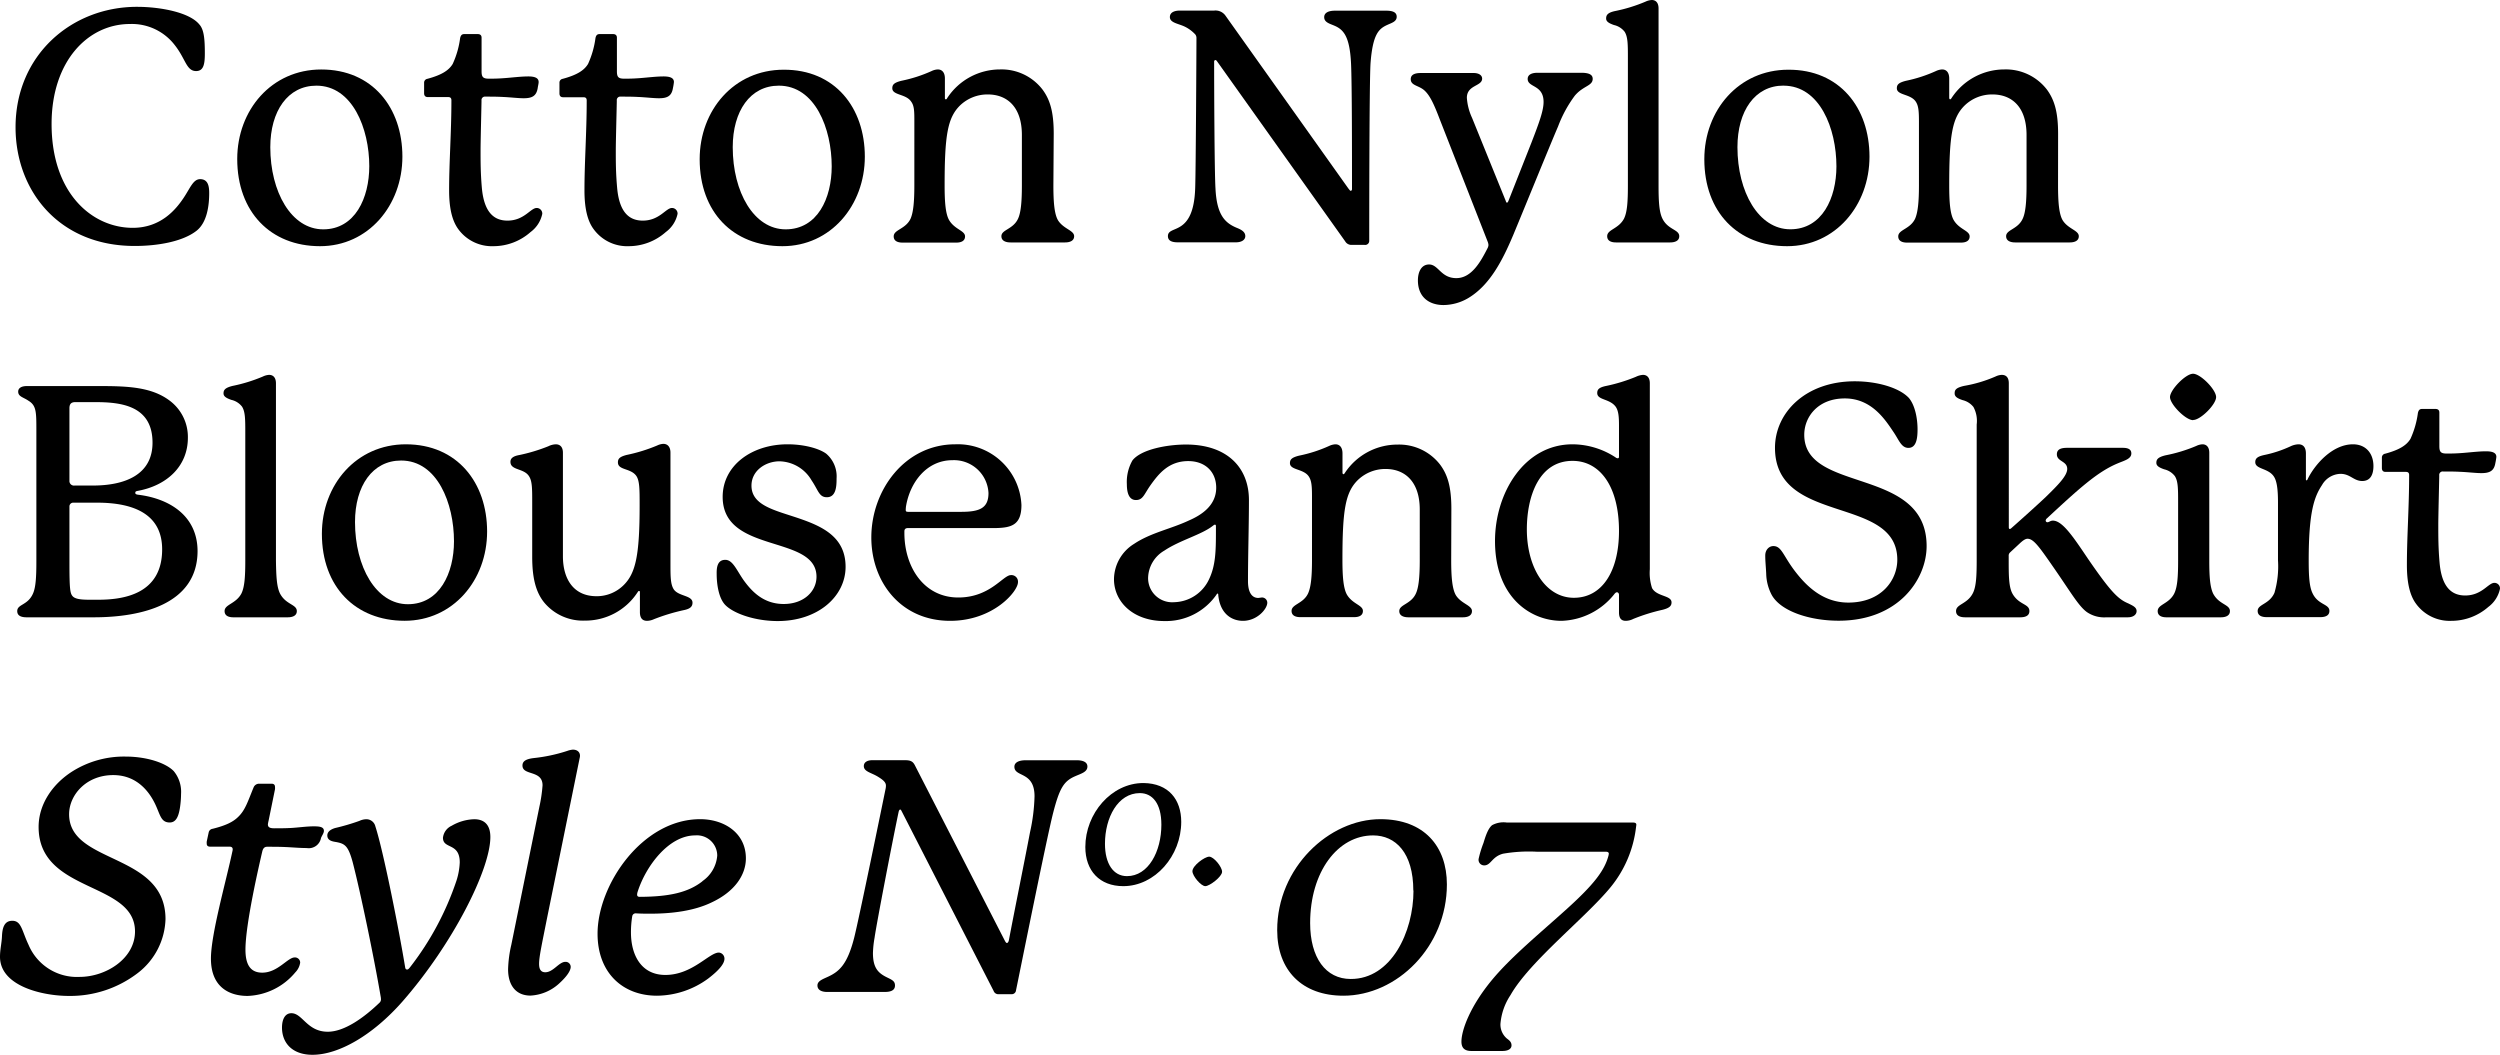 <svg xmlns="http://www.w3.org/2000/svg" width="446.82" height="188.52" viewBox="0 0 446.82 188.52"><g id="レイヤー_2" data-name="レイヤー 2"><g id="レイヤー_1-2" data-name="レイヤー 1"><path d="M32.77,35.44c1.22-1.8,1.74-3.42,3-3.42,1.45,0,1.62,1.33,1.62,2.49,0,2.15-.35,5.22-2.26,6.73-2.55,2-7.13,2.72-11,2.72C10.61,44,2.78,34.16,2.78,22.74c0-12.88,10-21.52,21.7-21.52,4.23,0,9.39,1,11.13,3.13.87.93,1,2.73,1,5.22,0,1.91-.23,3.13-1.56,3.13-1.74,0-1.86-2.14-3.77-4.58a9.67,9.67,0,0,0-8.06-3.83c-7.48,0-14,6.61-14,17.87,0,12.47,7.31,18.56,14.5,18.56C28.77,40.72,31.44,37.41,32.77,35.44Z"/><path d="M71.92,28c0,8.7-6.09,16-14.73,16C48.37,44,42.4,37.87,42.4,28.42c0-8.76,6.15-16,15-16C66.58,12.41,71.92,19.26,71.92,28ZM56.55,15.31c-5.1,0-8.24,4.53-8.24,11,0,8,3.77,14.68,9.46,14.68S66,35.38,66,29.7C66,23,63,15.31,56.55,15.31Z"/><path d="M96.92,38.22a5.41,5.41,0,0,1-2.09,3.25A10,10,0,0,1,88.22,44a7.44,7.44,0,0,1-6.33-3.07C80.73,39.32,80.27,37,80.27,34c0-5.11.41-10.33.41-16.07,0-.4-.18-.58-.58-.58H76.44c-.4,0-.64-.23-.64-.69V14.79a.69.69,0,0,1,.58-.7c2.56-.69,3.83-1.5,4.53-2.66a15.93,15.93,0,0,0,1.33-4.64c.12-.47.29-.7.76-.7h2.37c.47,0,.7.23.7.64v6c0,1,.23,1.33,1.28,1.33.87,0,1.62,0,3-.11s2.85-.29,4.06-.29,1.86.29,1.86,1c0,.29-.12.7-.17,1.1-.24,1.4-1,1.8-2.5,1.8-1,0-2.32-.17-3.71-.23-1.16-.06-2.09-.06-3.13-.06a.62.62,0,0,0-.7.7c0,.75-.17,7.13-.17,8.87,0,2.15,0,4.06.23,6.73.41,4.58,2.32,5.86,4.58,5.86,3,0,4.12-2.26,5.22-2.26A1,1,0,0,1,96.92,38.22Z"/><path d="M121.1,38.22A5.41,5.41,0,0,1,119,41.47,10,10,0,0,1,112.4,44a7.42,7.42,0,0,1-6.32-3.07c-1.16-1.57-1.62-3.94-1.62-6.9,0-5.11.4-10.33.4-16.07,0-.4-.17-.58-.58-.58h-3.65c-.41,0-.64-.23-.64-.69V14.79a.68.68,0,0,1,.58-.7c2.55-.69,3.83-1.5,4.53-2.66a16.25,16.25,0,0,0,1.33-4.64c.11-.47.29-.7.75-.7h2.38c.46,0,.7.23.7.64v6c0,1,.23,1.33,1.27,1.33.87,0,1.63,0,3-.11s2.84-.29,4.06-.29,1.86.29,1.86,1a9.94,9.94,0,0,1-.18,1.1c-.23,1.4-1,1.8-2.49,1.8-1,0-2.32-.17-3.71-.23-1.16-.06-2.09-.06-3.13-.06a.62.62,0,0,0-.7.7c0,.75-.18,7.13-.18,8.87,0,2.15,0,4.06.24,6.73.4,4.58,2.32,5.86,4.58,5.86,3,0,4.12-2.26,5.22-2.26A1,1,0,0,1,121.1,38.22Z"/><path d="M154.57,28c0,8.7-6.09,16-14.73,16-8.82,0-14.79-6.09-14.79-15.54,0-8.76,6.14-16,15-16C149.23,12.41,154.57,19.26,154.57,28ZM139.2,15.31c-5.11,0-8.24,4.53-8.24,11,0,8,3.77,14.68,9.46,14.68s8.23-5.57,8.23-11.25C148.65,23,145.69,15.31,139.2,15.31Z"/><path d="M188.27,33.12c0,3,.17,5.22.87,6.32,1,1.51,2.84,1.74,2.84,2.78,0,.82-.76,1.11-1.63,1.11h-9.74c-.87,0-1.63-.29-1.63-1.11,0-1.16,2-1.22,2.91-3,.58-1.1.75-3.19.75-6.09v-9c0-5.05-2.67-7.25-6.09-7.25a7.08,7.08,0,0,0-5,2c-2.2,2.2-2.72,5.34-2.72,14.27,0,3,.17,5.1.81,6.2,1,1.68,2.84,1.86,2.84,2.9,0,.82-.7,1.11-1.57,1.11H161.3c-.87,0-1.57-.29-1.57-1.11,0-1.22,2.09-1.27,3-3.13.52-1.16.69-3.13.69-6V21.81c0-1.86,0-2.9-.58-3.66-.92-1.39-3.36-1.1-3.36-2.37,0-.64.29-1,1.62-1.34a25.22,25.22,0,0,0,5.4-1.74,2.86,2.86,0,0,1,1.1-.29c.75,0,1.28.52,1.28,1.63v3.42c0,.17,0,.29.17.29s.17-.12.29-.29a11.28,11.28,0,0,1,9.39-5.05,9.23,9.23,0,0,1,7.6,3.6c1.28,1.74,2,3.83,2,7.89Z"/><path d="M249.63,3c0,.87-.93,1.1-1.68,1.45-1.51.69-2.61,1.62-3,6.9-.23,3.88-.23,29.69-.23,31.67a.72.72,0,0,1-.82.75h-2.32a1.28,1.28,0,0,1-1.16-.64L217.61,11.08c-.17-.23-.23-.35-.4-.35A.27.27,0,0,0,217,11c0,4.93.06,19.84.24,22.68.23,4.81,1.74,6.2,3.88,7.07.87.35,1.45.76,1.45,1.45s-.69,1.11-1.68,1.11H210.48c-1.33,0-1.74-.47-1.74-1.11,0-2.08,4.58.18,4.87-8.52.12-2.84.23-25.52.23-26.86a1,1,0,0,0-.35-.81,6.28,6.28,0,0,0-1.68-1.22c-1.16-.58-2.72-.69-2.72-1.74,0-.87.87-1.16,1.79-1.16H217a2.18,2.18,0,0,1,2,.87L241,33.7c.24.29.29.4.41.4s.23-.11.23-.29c0-6.38,0-18.79-.17-22.44-.23-4.87-1.34-6.09-3-6.79-.81-.35-1.8-.58-1.8-1.51,0-.75.7-1.16,1.92-1.16h9.16C249.05,1.91,249.63,2.26,249.63,3Z"/><path d="M284.66,14.09c0,1.28-1.68,1.22-3.19,3a22.45,22.45,0,0,0-3,5.51c-1.45,3.37-6,14.56-8,19.37-1.91,4.53-4.18,9-8.06,11.31A8.85,8.85,0,0,1,258,54.52c-2.55,0-4.58-1.39-4.58-4.41,0-1.45.58-2.84,2-2.84,1.68,0,2.09,2.44,4.87,2.44s4.41-3.08,5.57-5.34a1.37,1.37,0,0,0,.17-.58,1.93,1.93,0,0,0-.11-.52L257.4,21.52c-1-2.61-1.8-4.58-3-5.51-1-.76-2.26-.76-2.26-1.86,0-.69.52-1.1,1.8-1.1h9.45c.93,0,1.51.41,1.51,1,0,1.4-2.73,1.11-2.73,3.43a10.14,10.14,0,0,0,.93,3.59l6,14.79c.11.29.11.35.23.35s.17-.06.29-.35l4.12-10.44c1.39-3.59,2.14-5.68,2.14-7.19,0-3.13-2.84-2.55-2.84-4.12,0-.75.7-1.1,1.74-1.1h8.06C284,13.05,284.66,13.34,284.66,14.09Z"/><path d="M297.13,39.09c1,2,3,1.91,3,3.13,0,.82-.76,1.11-1.63,1.11h-9.68c-.87,0-1.57-.29-1.57-1.11,0-1.22,2-1.27,3-3.13.58-1.16.7-3.07.7-5.91V10.44c0-2.49,0-3.83-.58-4.76a3.36,3.36,0,0,0-1.92-1.21c-.81-.29-1.39-.58-1.39-1.16s.23-1.05,1.62-1.34A27.89,27.89,0,0,0,294.11.29,3,3,0,0,1,295.22,0c.69,0,1.21.46,1.21,1.51V33.18C296.43,36.08,296.55,37.93,297.13,39.09Z"/><path d="M334.13,28c0,8.7-6.09,16-14.73,16-8.82,0-14.79-6.09-14.79-15.54,0-8.76,6.15-16,15-16C328.8,12.41,334.13,19.26,334.13,28Zm-15.37-12.7c-5.1,0-8.23,4.53-8.23,11,0,8,3.77,14.68,9.45,14.68s8.24-5.57,8.24-11.25C328.22,23,325.26,15.31,318.76,15.31Z"/><path d="M367.83,33.12c0,3,.17,5.22.87,6.32,1,1.51,2.84,1.74,2.84,2.78,0,.82-.75,1.11-1.62,1.11h-9.75c-.87,0-1.62-.29-1.62-1.11,0-1.16,2-1.22,2.9-3,.58-1.1.75-3.19.75-6.09v-9c0-5.05-2.66-7.25-6.09-7.25a7.05,7.05,0,0,0-5,2c-2.21,2.2-2.73,5.34-2.73,14.27,0,3,.17,5.1.81,6.2,1,1.68,2.84,1.86,2.84,2.9,0,.82-.69,1.11-1.56,1.11h-9.63c-.87,0-1.57-.29-1.57-1.11,0-1.22,2.09-1.27,3-3.13.52-1.16.7-3.13.7-6V21.81c0-1.86-.06-2.9-.58-3.66-.93-1.39-3.37-1.1-3.37-2.37,0-.64.29-1,1.63-1.34A25.3,25.3,0,0,0,346,12.7a3,3,0,0,1,1.1-.29c.76,0,1.28.52,1.28,1.63v3.42c0,.17.06.29.17.29s.18-.12.29-.29a11.29,11.29,0,0,1,9.4-5.05,9.25,9.25,0,0,1,7.6,3.6c1.27,1.74,2,3.83,2,7.89Z"/><path d="M16.76,110.33h-12c-1,0-1.68-.29-1.68-1.11,0-1.27,1.92-1,2.84-3.19.47-1.1.58-2.9.58-5.68V77c0-3.43,0-4.53-1.45-5.4C4.18,71,3.25,70.89,3.25,70c0-.64.58-1,1.56-1H17.57c5.11,0,9.46.12,12.76,2.61a8.1,8.1,0,0,1,3.25,6.62c0,5.16-3.83,8.58-9,9.51-.34.06-.4.17-.4.35s.11.29.58.34c5.56.7,10.55,3.77,10.55,10.1C35.26,108,25.29,110.33,16.76,110.33Zm-.17-23.55c5.74,0,10.67-1.92,10.67-7.66,0-6.73-5.8-7.25-10.32-7.25H13.46c-.76,0-1.05.35-1.05,1.1V85.91a.81.81,0,0,0,.93.87Zm-4.18,13.8c0,4.64.12,5.4.52,5.92s1.34.69,3,.69h1.63c4.52,0,11.42-1,11.42-9,0-6.14-4.81-8.35-11.66-8.35H13.11a.67.67,0,0,0-.7.7Z"/><path d="M50.05,106.09c1.05,2,3,1.91,3,3.13,0,.82-.75,1.11-1.62,1.11H41.7c-.87,0-1.56-.29-1.56-1.11,0-1.22,2-1.27,3-3.13.58-1.16.7-3.07.7-5.91V77.44c0-2.49,0-3.83-.58-4.76a3.33,3.33,0,0,0-1.91-1.21c-.82-.29-1.4-.58-1.4-1.16s.24-1,1.63-1.34A28.1,28.1,0,0,0,47,67.29a2.86,2.86,0,0,1,1.1-.29c.7,0,1.22.46,1.22,1.51v31.67C49.36,103.08,49.47,104.93,50.05,106.09Z"/><path d="M87.06,95c0,8.7-6.09,15.95-14.74,15.95-8.81,0-14.79-6.09-14.79-15.54,0-8.76,6.15-16,15-16C81.72,79.41,87.06,86.26,87.06,95ZM71.69,82.31c-5.11,0-8.24,4.53-8.24,11,0,8,3.77,14.68,9.45,14.68s8.24-5.57,8.24-11.25C81.14,90,78.18,82.31,71.69,82.31Z"/><path d="M123.77,107.72c0,.69-.41,1.1-1.57,1.33a35,35,0,0,0-5.33,1.62,3.05,3.05,0,0,1-1.22.29c-.81,0-1.28-.46-1.28-1.56v-3.6a.15.15,0,0,0-.17-.17c-.12,0-.17.11-.29.29a11.13,11.13,0,0,1-9.4,5,9,9,0,0,1-7.25-3.24c-1.62-2-2.14-4.7-2.14-8.18V89.79c0-2.49,0-3.82-.58-4.69-.93-1.45-3.31-1-3.31-2.56,0-.58.41-1,1.57-1.21A30.61,30.61,0,0,0,98,79.76a3.29,3.29,0,0,1,1.33-.35c.76,0,1.28.47,1.28,1.51v18.5c0,4,1.85,7.14,6,7.14a6.81,6.81,0,0,0,4.87-2c2.15-2.14,2.84-5.39,2.84-14.26,0-2.79,0-4.35-.58-5.22-1-1.45-3.3-1-3.3-2.44,0-.64.29-1,1.56-1.33a29.36,29.36,0,0,0,5.46-1.69,2.86,2.86,0,0,1,1.1-.29c.75,0,1.27.53,1.27,1.57v19.66c0,2.5,0,3.83.58,4.76C121.27,106.61,123.77,106.38,123.77,107.72Z"/><path d="M129.63,100.06c1.33,0,2,1.8,3.25,3.6,1.5,2.08,3.59,4.29,7.19,4.29s5.86-2.26,5.86-4.87c0-7.6-16.77-4-16.77-14.27,0-5.63,5.22-9.4,11.6-9.4,2.85,0,5.57.7,6.91,1.68a5.31,5.31,0,0,1,1.85,4.41c0,1.34-.06,3.37-1.74,3.37-1.39,0-1.51-1.22-2.72-3a6.8,6.8,0,0,0-5.75-3.42c-2.43,0-5,1.62-5,4.35,0,3.59,4.29,4.41,8.52,5.86s8.3,3.36,8.3,8.64S146.22,111,139,111c-4.06,0-7.83-1.33-9.34-2.84-1.22-1.22-1.57-3.77-1.57-5.57C128.06,101.28,128.29,100.06,129.63,100.06Z"/><path d="M181.94,104.06c0,1.63-4.4,6.9-12.12,6.9-8.87,0-14.09-7-14.09-14.9,0-8.47,6-16.65,15-16.65a11.38,11.38,0,0,1,11.83,10.85c0,3.54-1.74,4.06-4.58,4.12H162.28c-.4,0-.64.17-.64.58v.29c0,6.08,3.48,11.54,9.63,11.54,5.69,0,8-4,9.4-4A1.17,1.17,0,0,1,181.94,104.06ZM161.88,91.13c0,.29.11.35.46.35h9.45c3.37,0,4.88-.7,4.88-3.37a6.17,6.17,0,0,0-6.44-5.86c-4.64,0-7.6,4-8.3,8.24A5.73,5.73,0,0,0,161.88,91.13Z"/><path d="M225.5,106.79a.94.94,0,0,1,1,.93c0,1.1-1.8,3.24-4.35,3.24-1.92,0-4.06-1.16-4.41-4.58,0-.11,0-.29-.12-.29s-.11.06-.23.23A11,11,0,0,1,208.1,111c-5.62,0-9-3.48-9-7.48a7.52,7.52,0,0,1,3.6-6.32c3-2,6.61-2.67,9.8-4.18,2.32-1,4.87-2.72,4.87-5.85,0-2.79-1.91-4.76-5-4.76-3.48,0-5.28,2.26-6.73,4.29-1.16,1.63-1.34,2.67-2.61,2.67s-1.63-1.33-1.63-2.84a7.75,7.75,0,0,1,1-4.24c1.57-2,6.26-2.84,9.57-2.84,7.42,0,11.25,4.18,11.25,9.92,0,4.52-.17,9.86-.17,14.5,0,2,.69,3,1.85,3ZM217.32,94c0-.12-.06-.23-.17-.23s-.18.06-.41.23c-2,1.57-5.86,2.55-8.64,4.41a5.8,5.8,0,0,0-2.9,4.81,4.3,4.3,0,0,0,4.64,4.41,7.06,7.06,0,0,0,6.26-4.12c1.16-2.43,1.22-5,1.22-8.52Z"/><path d="M259.37,100.12c0,3,.18,5.22.87,6.32,1,1.51,2.84,1.74,2.84,2.78,0,.82-.75,1.11-1.62,1.11h-9.74c-.87,0-1.63-.29-1.63-1.11,0-1.16,2-1.22,2.9-3,.58-1.1.76-3.19.76-6.09V91.07c0-5-2.67-7.25-6.09-7.25a7.08,7.08,0,0,0-5,2c-2.21,2.2-2.73,5.34-2.73,14.27,0,3,.18,5.1.81,6.2,1,1.68,2.85,1.86,2.85,2.9,0,.82-.7,1.11-1.57,1.11H232.4c-.87,0-1.56-.29-1.56-1.11,0-1.22,2.08-1.27,2.95-3.13.53-1.16.7-3.13.7-6V88.81c0-1.86-.06-2.9-.58-3.66-.93-1.39-3.36-1.1-3.36-2.37,0-.64.29-1,1.62-1.34a24.93,24.93,0,0,0,5.39-1.74,3,3,0,0,1,1.11-.29c.75,0,1.27.52,1.27,1.63v3.42c0,.17.06.29.18.29s.17-.12.29-.29a11.25,11.25,0,0,1,9.39-5,9.25,9.25,0,0,1,7.6,3.6c1.28,1.74,2,3.83,2,7.89Z"/><path d="M294.87,101.74a8.7,8.7,0,0,0,.4,3.37c.87,1.56,3.48,1.27,3.48,2.55,0,.58-.29,1-1.62,1.33a33.07,33.07,0,0,0-5.22,1.63,3,3,0,0,1-1.34.34c-.75,0-1.21-.4-1.21-1.5v-3.14c0-.29-.18-.46-.35-.46s-.23.06-.41.23a12.53,12.53,0,0,1-9.51,4.87c-5.57,0-11.89-4.23-11.89-14.26,0-8.59,5.22-17.29,13.86-17.29a14.14,14.14,0,0,1,7.66,2.32.74.74,0,0,0,.41.18c.17,0,.23-.12.23-.29V76.11c0-1.51-.06-2.73-.64-3.48-1.1-1.4-3.25-1.11-3.25-2.38,0-.58.23-1,1.63-1.28a30,30,0,0,0,5.27-1.62,3.46,3.46,0,0,1,1.28-.35c.7,0,1.22.46,1.22,1.51Zm-5.51-6.84c0-8-3.42-12.53-8.3-12.53-6.09,0-8.17,6.5-8.17,12.24,0,6.84,3.36,12.23,8.41,12.23S289.36,102.09,289.36,94.9Z"/><path d="M342.72,76.74c0,1.51-.18,3.31-1.63,3.31-1.27,0-1.68-1.39-2.67-2.84-1.45-2.15-3.88-6-8.7-6s-7.25,3.31-7.25,6.5c0,10.56,21.87,5.57,21.87,19.89,0,5.92-5,13.34-15.72,13.34-5.16,0-10.32-1.68-11.95-4.58a8.53,8.53,0,0,1-1-3.83c-.06-1.27-.17-2.2-.17-3.24s.69-1.69,1.45-1.69c1.5,0,1.74,1.74,3.94,4.59,1.8,2.32,4.76,5.51,9.45,5.51,5.92,0,8.76-4,8.76-7.66,0-11.6-21.86-6.09-21.86-20,0-6.27,5.45-11.89,14.26-11.89,4.06,0,8,1.16,9.69,3C342.31,72.51,342.72,74.89,342.72,76.74Z"/><path d="M381.87,109.22c0,.58-.53,1.11-1.57,1.11h-3.83a5.47,5.47,0,0,1-3.48-.93c-1.45-1.05-2.78-3.37-5.74-7.66-2.73-3.94-3.77-5.45-4.87-5.45-.47,0-1,.46-1.57,1l-1.56,1.45a.76.76,0,0,0-.24.63V100c0,2.84,0,4.93.7,6.15,1.16,2,3,1.74,3,3.07,0,.82-.7,1.11-1.63,1.11h-9.86c-.92,0-1.62-.29-1.62-1.11,0-1.27,2-1.22,3-3.19.63-1.21.69-3.3.69-6.09V75.87a5.24,5.24,0,0,0-.58-3.13,3.51,3.51,0,0,0-1.91-1.22c-.87-.29-1.45-.58-1.45-1.21s.23-1,1.68-1.34a24.26,24.26,0,0,0,5.63-1.68,2.86,2.86,0,0,1,1.1-.29c.75,0,1.27.41,1.27,1.51V94.26c0,.23.12.29.18.29s.17-.06.29-.17c1.85-1.63,4.75-4.24,6.15-5.57,2.14-2.09,3.82-3.77,3.82-5,0-1.45-1.85-1.28-1.85-2.61,0-.87.69-1.16,1.8-1.16h10c1.05,0,1.51.35,1.51,1,0,1-1.28,1.28-2.49,1.8-3.6,1.51-6.91,4.53-12.59,9.8a.59.59,0,0,0-.23.41.31.31,0,0,0,.29.29c.35,0,.52-.29,1-.29,1.68,0,3.6,2.84,6.21,6.73,4.12,6,5.45,7.31,7.25,8.06C381.17,108.24,381.87,108.53,381.87,109.22Z"/><path d="M395.55,106.09c1.05,2,3,1.91,3,3.13,0,.82-.75,1.11-1.62,1.11H387.2c-.87,0-1.56-.29-1.56-1.11,0-1.22,2-1.27,2.95-3.13.58-1.16.7-3.07.7-5.91V89.85c0-2.49,0-3.83-.58-4.75a3.34,3.34,0,0,0-1.91-1.22c-.82-.29-1.4-.58-1.4-1.16s.24-1,1.63-1.34a27.44,27.44,0,0,0,5.51-1.68,2.86,2.86,0,0,1,1.1-.29c.7,0,1.22.47,1.22,1.51v19.26C394.86,103.08,395,104.93,395.55,106.09Zm-3.59-31c-1.34,0-4.12-2.84-4.12-4.12s2.78-4.17,4.12-4.17,4.12,2.84,4.12,4.17S393.29,75.06,392,75.06Z"/><path d="M424.2,83.3c0,1.39-.46,2.67-2,2.67s-2.14-1.28-3.88-1.28a3.92,3.92,0,0,0-3.31,2c-1.39,2.09-2.38,4.81-2.38,13.46,0,2.84.12,4.75.7,5.91,1,2.09,3,1.86,3,3.13,0,.82-.7,1.11-1.63,1.11h-9.57c-.93,0-1.62-.29-1.62-1.11,0-1.22,2.09-1.16,3-3.24a16.93,16.93,0,0,0,.63-5.8V89.79c0-2.49-.23-3.88-.75-4.64-1-1.5-3.31-1.27-3.31-2.55,0-.64.35-1,1.57-1.27a21.19,21.19,0,0,0,4.75-1.57,3.59,3.59,0,0,1,1.4-.35c.87,0,1.33.58,1.33,1.63v4.58c0,.11,0,.23.12.23s.17-.17.23-.29c1.22-2.49,4.35-6.15,8.06-6.15C422.81,79.41,424.2,81,424.2,83.3Z"/><path d="M446.82,105.22a5.43,5.43,0,0,1-2.08,3.25,10,10,0,0,1-6.62,2.49,7.42,7.42,0,0,1-6.32-3.07c-1.16-1.57-1.62-3.94-1.62-6.9,0-5.11.4-10.33.4-16.07,0-.4-.17-.58-.58-.58h-3.65c-.41,0-.64-.23-.64-.69V81.79a.69.69,0,0,1,.58-.7c2.55-.69,3.83-1.5,4.53-2.66a16.25,16.25,0,0,0,1.33-4.64c.12-.47.29-.7.75-.7h2.38c.47,0,.7.23.7.64v6c0,1,.23,1.33,1.27,1.33.87,0,1.63,0,3-.11s2.84-.29,4.06-.29,1.86.29,1.86,1a9.94,9.94,0,0,1-.18,1.1c-.23,1.4-1,1.8-2.49,1.8-1,0-2.32-.17-3.71-.23-1.16-.06-2.09-.06-3.13-.06a.62.62,0,0,0-.7.7c0,.75-.17,7.13-.17,8.87,0,2.15,0,4.06.23,6.73.4,4.58,2.32,5.86,4.58,5.86,3,0,4.12-2.26,5.22-2.26A1,1,0,0,1,446.82,105.22Z"/><path d="M32.36,141.89a17.06,17.06,0,0,1-.11,1.8C32,146,31.44,147,30.33,147c-1.56,0-1.68-1.33-2.55-3.19s-3-5.28-7.54-5.28c-4.87,0-7.89,3.6-7.89,7,0,9,17.23,6.79,17.23,18.74a12.6,12.6,0,0,1-4.93,9.62A19.83,19.83,0,0,1,12.3,178C7.66,178,0,176.28,0,171c0-1.27.29-2.37.35-3.59.06-1.57.4-2.84,1.85-2.84,1.63,0,1.69,1.74,2.9,4.29a9.38,9.38,0,0,0,9.11,5.74c4.7,0,9.92-3.25,9.92-8.12,0-9-17.23-6.79-17.23-18.68,0-4.11,2.55-7.71,6-9.91a17.33,17.33,0,0,1,9.52-2.67c3.88,0,7.25,1.16,8.64,2.61A5.81,5.81,0,0,1,32.36,141.89Z"/><path d="M53.65,172.05a3.12,3.12,0,0,1-.87,1.74A11.61,11.61,0,0,1,44.25,178c-3.19,0-6.55-1.5-6.55-6.67,0-4.35,2.67-13.68,3.83-19.14a1.75,1.75,0,0,0,.06-.4c0-.29-.18-.47-.58-.47H37.53c-.35,0-.58-.17-.58-.52a2.09,2.09,0,0,1,0-.4l.35-1.63a.81.81,0,0,1,.7-.64c2.32-.58,3.65-1.21,4.58-2.14,1.28-1.22,1.74-2.84,2.73-5.22a1.06,1.06,0,0,1,1-.7h2.21c.46,0,.63.23.63.58a2.14,2.14,0,0,1,0,.41L48,146.7a4.9,4.9,0,0,0-.12.64c0,.52.35.7,1.16.7s1.86,0,3-.06,2.78-.29,4-.29c1,0,1.85.06,1.85.81,0,.41-.34.81-.52,1.28a2.22,2.22,0,0,1-2.55,1.79c-1.16,0-2.38-.11-3.6-.17s-2.37-.06-3.48-.06c-.52,0-.75.35-.87.87-.58,2.5-3,12.94-3,17.52,0,2.84,1,4.11,3,4.11,2.79,0,4.53-2.72,5.8-2.72A.93.93,0,0,1,53.65,172.05Z"/><path d="M87.64,149.6c0,5.8-6.73,19.14-15.72,29.41-5.28,6-11.37,9.51-16.07,9.51-3.59,0-5.45-2.09-5.45-4.87,0-1.34.47-2.56,1.68-2.56,2,0,2.79,3.31,6.5,3.31,3,0,6.5-2.55,9.22-5.16a.82.82,0,0,0,.29-.64,2.85,2.85,0,0,0-.06-.52c-1.16-6.84-3.59-18.56-5-24-.76-2.79-1.34-3.25-2.73-3.54-.46-.12-1.8-.12-1.8-1.22,0-.46.29-1,1.4-1.33a38.71,38.71,0,0,0,4.35-1.28,3,3,0,0,1,1.21-.29,1.65,1.65,0,0,1,1.63,1.28c1.45,4.46,4.29,18.85,5.33,25.23.06.29.18.35.35.35s.29-.12.52-.41a52.21,52.21,0,0,0,8.3-15.49,12.29,12.29,0,0,0,.58-3.24c0-3.6-3-2.32-3-4.41a2.67,2.67,0,0,1,1.57-2.15,8.49,8.49,0,0,1,4-1.16C86.36,146.41,87.64,147.22,87.64,149.6Z"/><path d="M102,172.8c0,.7-.7,1.74-2.09,3a8.18,8.18,0,0,1-5.1,2.14c-2.61,0-4-1.85-4-4.69a21.75,21.75,0,0,1,.58-4.41l5-24.59a26.38,26.38,0,0,0,.58-3.89c0-2.78-3.59-1.68-3.59-3.54,0-.75.58-1.16,2-1.33a29.11,29.11,0,0,0,6-1.28,4,4,0,0,1,1-.23c.76,0,1.28.41,1.28,1.1a1.8,1.8,0,0,1-.06.41l-5.86,28.77c-.87,4.4-1.39,6.72-1.39,8,0,.75.18,1.51,1.1,1.51,1.45,0,2.44-1.86,3.6-1.86A.9.9,0,0,1,102,172.8Z"/><path d="M113,163.75a17.73,17.73,0,0,0-.23,2.9c0,4,1.8,7.6,6.15,7.6,4.81,0,7.83-4,9.56-4a1.09,1.09,0,0,1,1,1.1c0,.76-.7,1.86-2.9,3.54a15.65,15.65,0,0,1-9.16,3.07c-6.15,0-10.62-4.12-10.62-11.07,0-8.76,8-20.48,18.33-20.48,4.35,0,8.18,2.5,8.18,7,0,2.9-1.92,5.92-6.15,7.89-3.13,1.51-7.08,2-10.9,2-.87,0-1.74,0-2.61-.06A.62.62,0,0,0,113,163.75Zm12.53-6.26a6.11,6.11,0,0,0,2.66-4.58,3.63,3.63,0,0,0-3.94-3.6c-4.75,0-8.81,5.51-10.26,10a1.93,1.93,0,0,0-.12.58c0,.29.17.4.46.4C119.59,160.27,123,159.52,125.57,157.49Z"/><path d="M194.35,137c0,1-1.16,1.27-2.2,1.74-2,.87-2.78,2.08-3.94,6.61S182,175.06,181.59,177a.76.76,0,0,1-.81.69h-2.26a.89.89,0,0,1-.93-.58l-16.41-32.07c-.12-.23-.17-.35-.29-.35s-.23.17-.29.46c-1,4.7-3.95,20-4.29,22.45a18.16,18.16,0,0,0-.29,2.73c0,2.49.81,3.47,2.26,4.23,1,.52,1.68.69,1.68,1.57s-.75,1.16-1.86,1.16H147.84c-1,0-1.74-.35-1.74-1.16s.93-1.11,1.91-1.57c2-.93,3.43-2.2,4.64-6.9.82-3.19,5.11-24.13,5.63-26.68a2.61,2.61,0,0,0,.06-.58c0-.64-.64-1.1-1.51-1.63-1.16-.69-2.44-.87-2.44-1.85,0-.7.64-1.05,1.51-1.05h5.86c1.1,0,1.45.29,1.8,1l16,31.2c.18.35.29.47.41.47s.29-.18.35-.52c1-5.28,2.84-14.33,3.77-19.26a33.06,33.06,0,0,0,.81-6.44c0-4.52-3.6-3.36-3.6-5.28,0-.75.76-1.16,2-1.16h9.28C193.66,135.91,194.35,136.26,194.35,137Z"/><path d="M211.12,146.89c0,6.08-4.7,11.49-10.35,11.49-4.26,0-6.79-2.77-6.79-7,0-6,4.66-11.43,10.38-11.43C208.86,140,211.12,142.9,211.12,146.89Zm-3.55.5c0-3.82-1.62-5.64-3.85-5.64-3.93,0-6.23,4.39-6.23,9.06,0,3.55,1.49,5.78,3.93,5.78C205.24,156.59,207.57,152.2,207.57,147.39Z"/><path d="M213.12,155.71c0-1,2.19-2.6,3-2.6s2.3,1.82,2.3,2.7-2.23,2.57-3,2.57S213.12,156.56,213.12,155.71Z"/><path d="M258.6,158.07c0,11.14-8.93,19.89-18.5,19.89-7.36,0-11.83-4.52-11.83-11.71,0-11.2,9.28-19.84,18.44-19.84C254.54,146.41,258.6,151.28,258.6,158.07Zm-6,1.1c0-6.78-3.19-9.86-7.19-9.86-6.32,0-11.25,6.5-11.25,15.66,0,6.21,2.78,10,7.25,10C248.63,175,252.63,166.6,252.63,159.17Z"/><path d="M287.84,158.59c-4.47,5.45-14.45,13.23-17.87,19.26a10.87,10.87,0,0,0-1.8,5.16,3.28,3.28,0,0,0,1.16,2.61c.47.35.82.64.82,1.22s-.53,1-1.63,1H263c-1.1,0-1.8-.41-1.8-1.68,0-2,1.51-6.27,5.51-11.08,3.43-4.12,8.53-8.29,13.34-12.64s6.73-6.85,7.43-9.51a2.53,2.53,0,0,0,.06-.35c0-.23-.18-.35-.53-.35H274.73a27,27,0,0,0-6.09.35c-2,.52-2.15,2.09-3.37,2.09a1,1,0,0,1-1-1.16,19.4,19.4,0,0,1,.87-2.85c.35-1.16.81-2.61,1.56-3.19a4.3,4.3,0,0,1,2.61-.46h22.51c.46,0,.64.12.64.41,0,0,0,0-.06.46A20.69,20.69,0,0,1,287.84,158.59Z"/></g></g></svg>